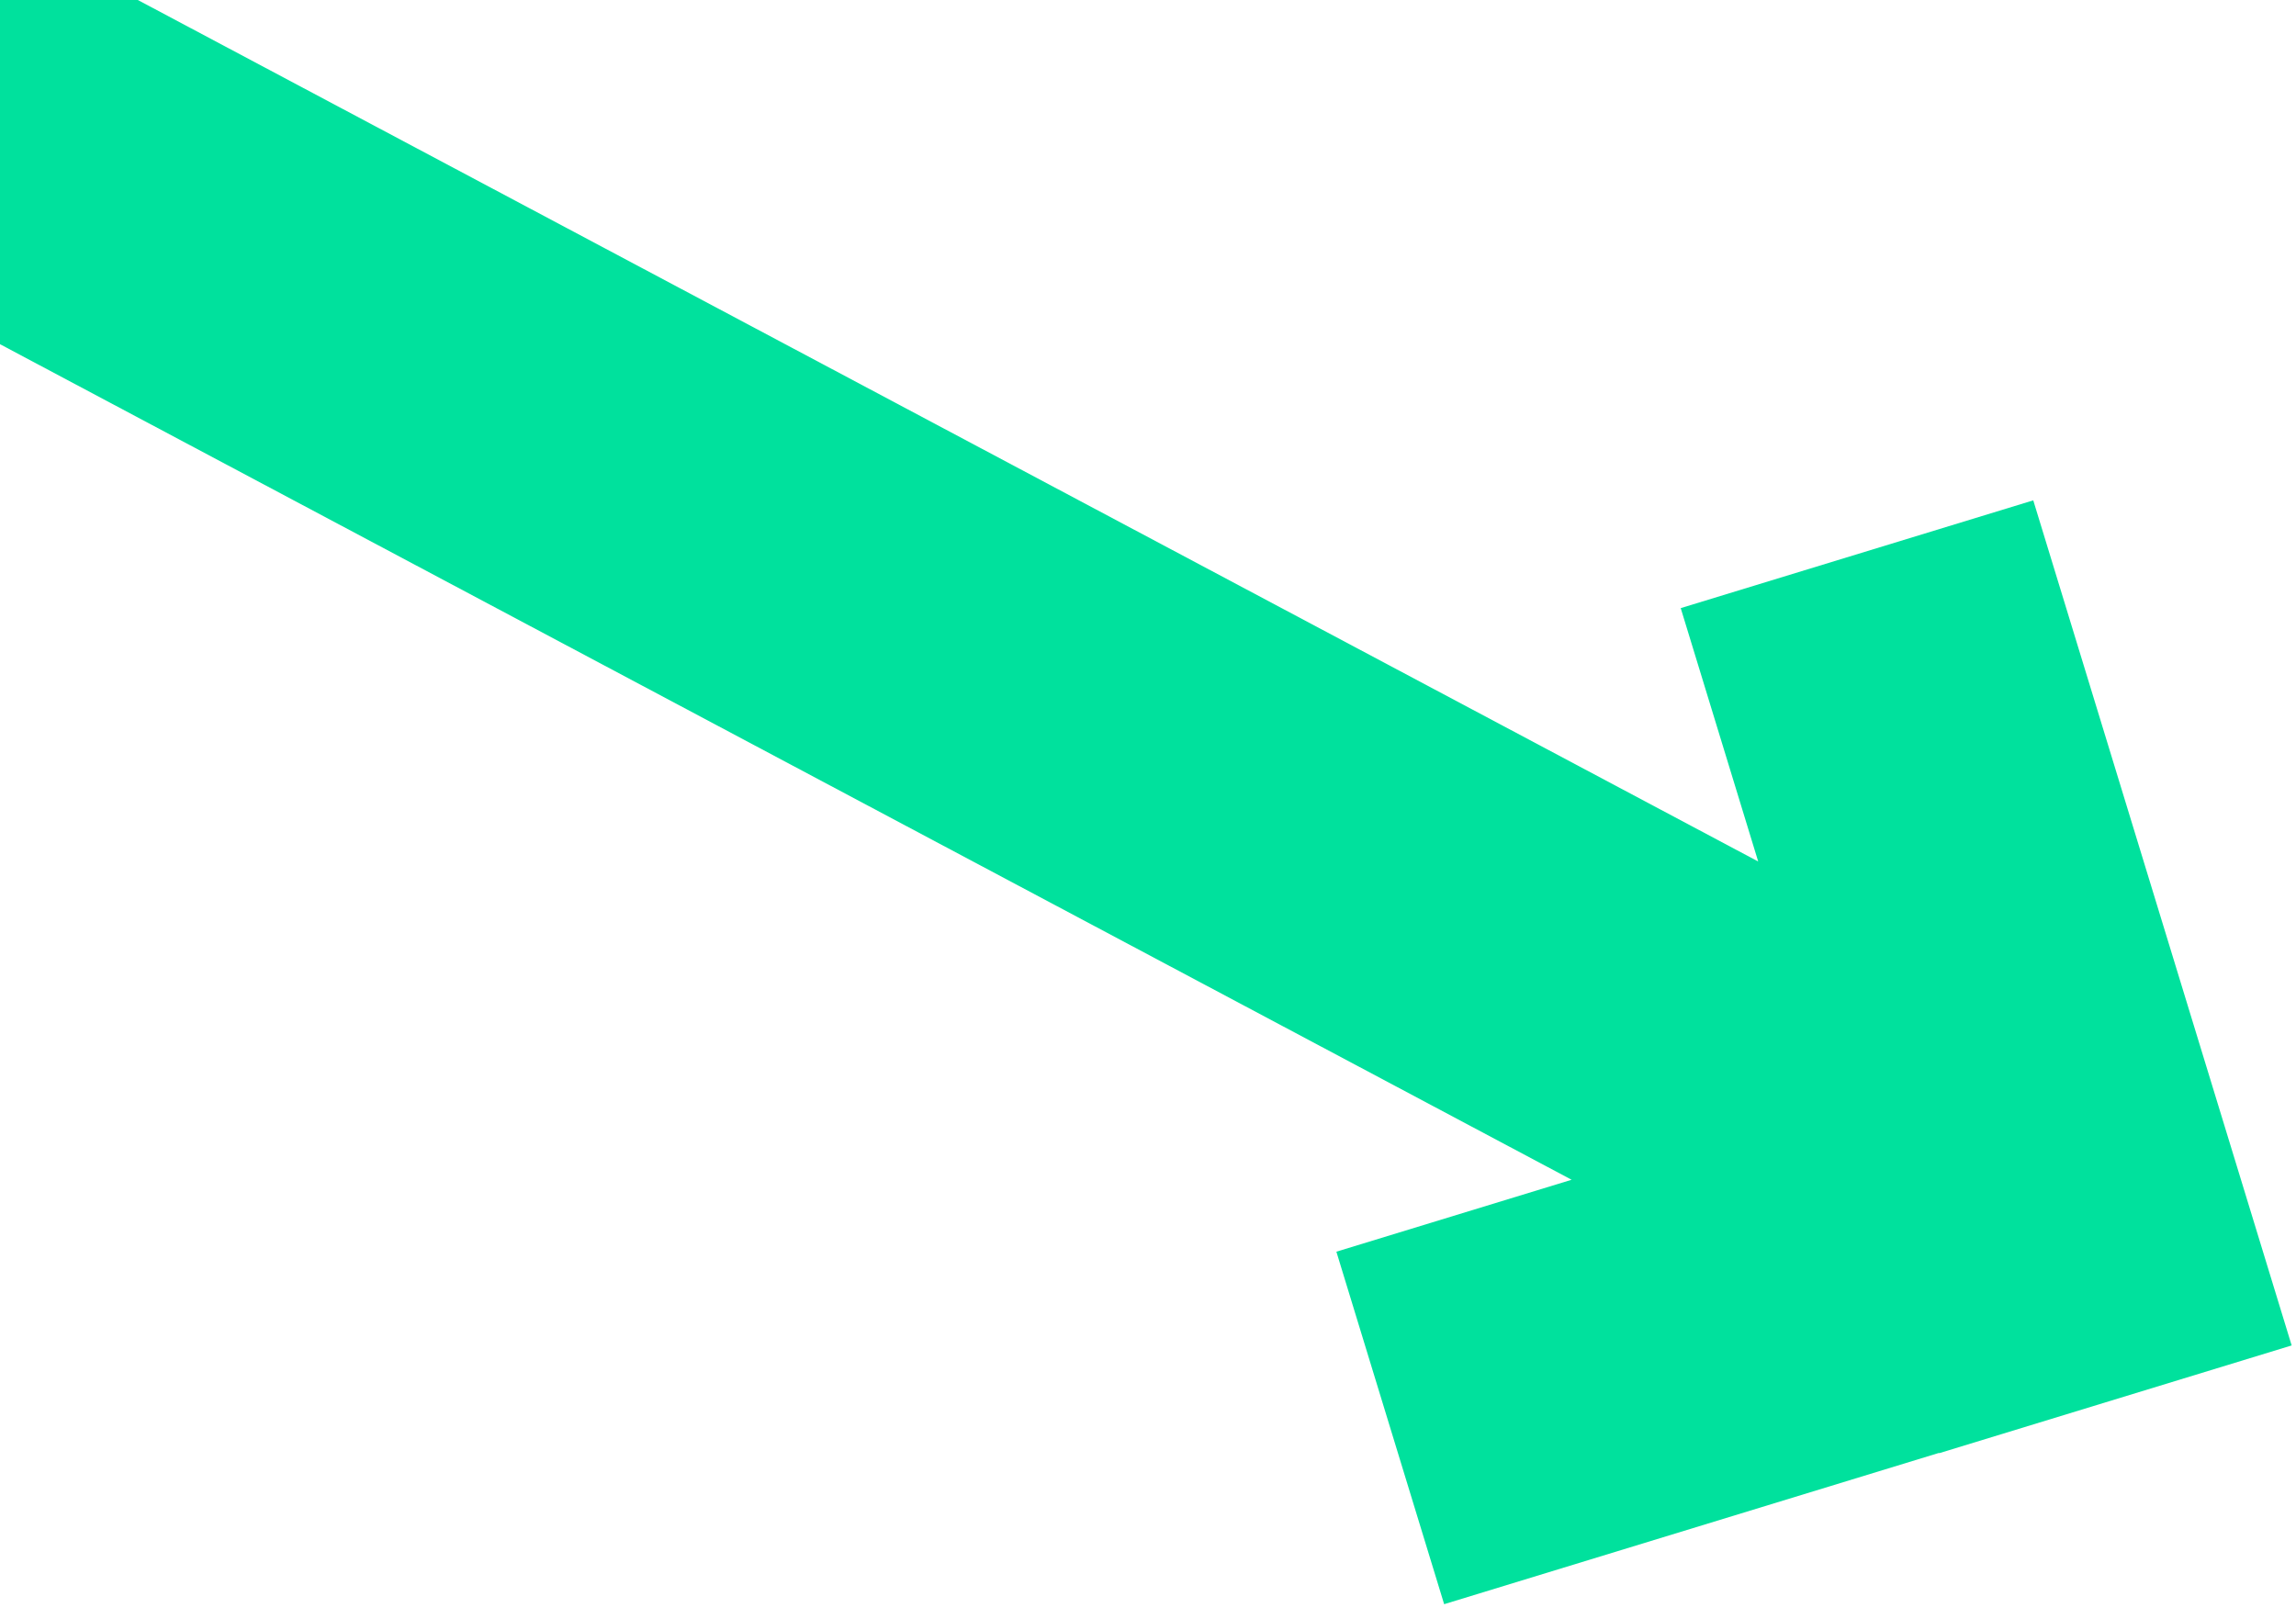 <svg width="139" height="98" viewBox="0 0 139 98" fill="none" xmlns="http://www.w3.org/2000/svg">
<path fill-rule="evenodd" clip-rule="evenodd" d="M95.146 71.429L80.904 75.784L87.429 97.126L117.389 87.966L117.394 87.985L138.737 81.46L123.094 30.294L101.751 36.819L106.441 52.159L-58.909 -35.759L-69.386 -16.054L95.146 71.429Z" fill="#00E19D"/>
</svg>

